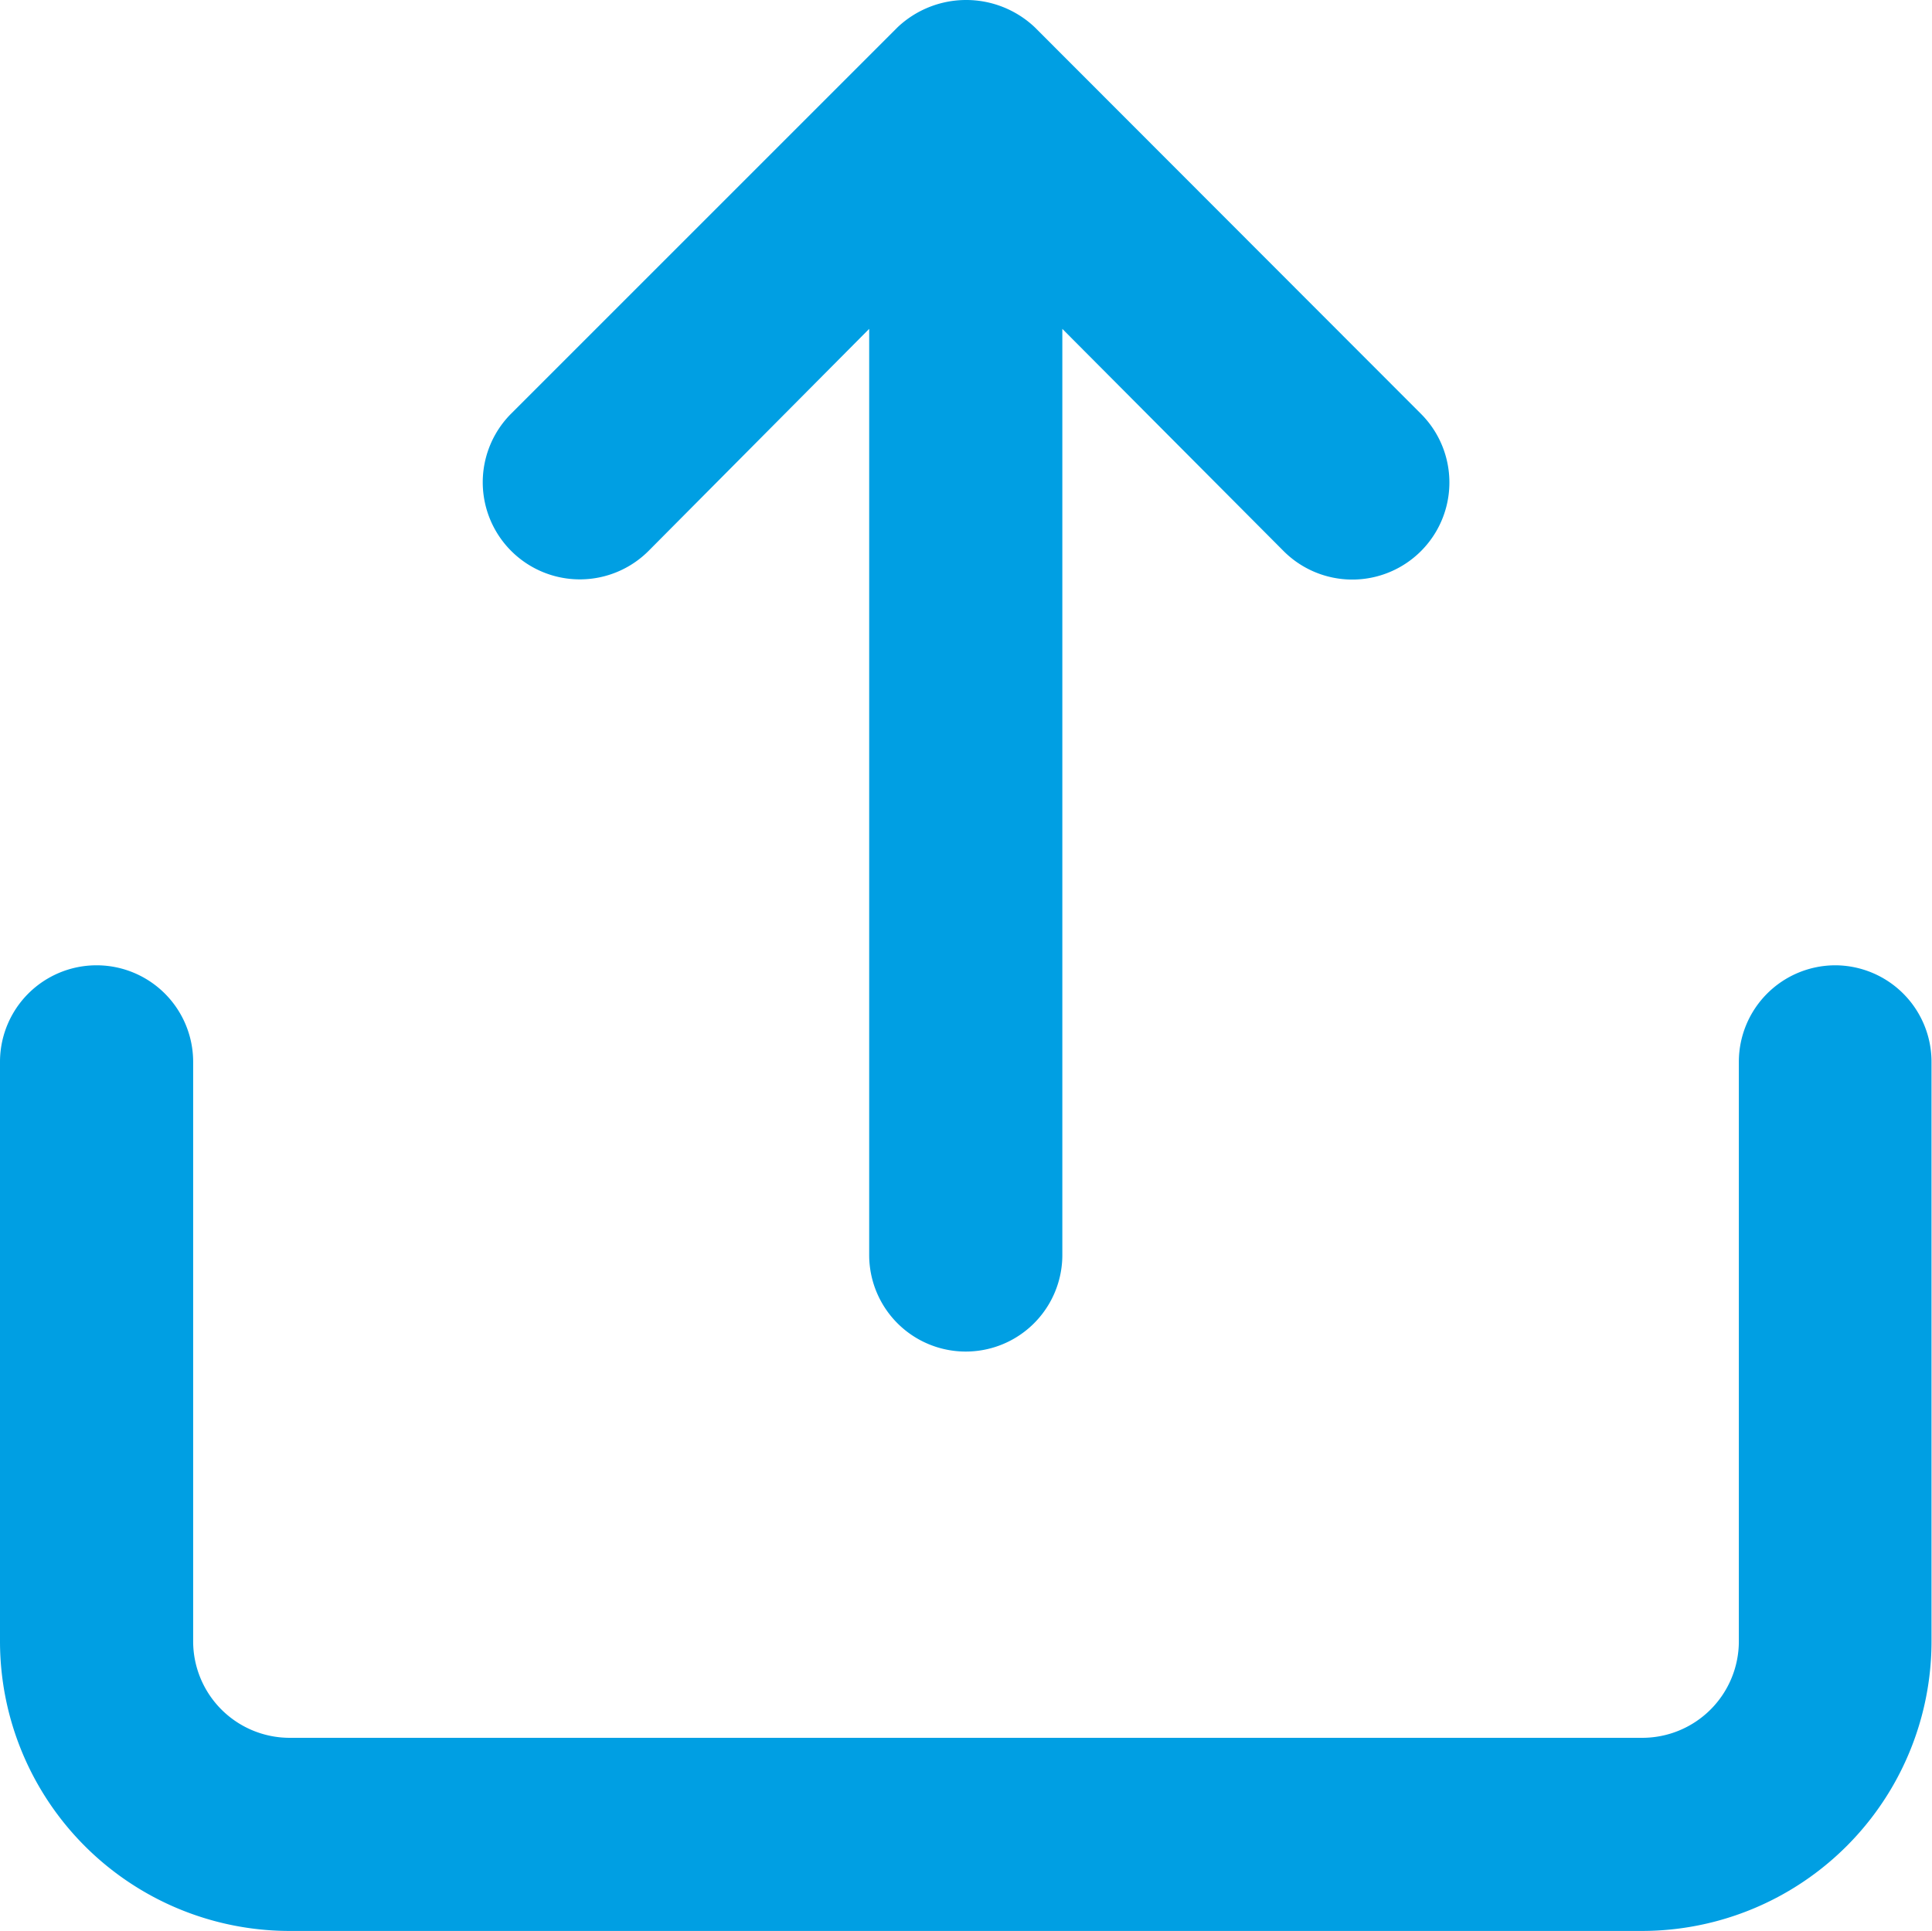 <svg xmlns="http://www.w3.org/2000/svg" width="28.007" height="28" viewBox="0 0 28.007 28">
  <path id="Tracciato_265" data-name="Tracciato 265" d="M11.4,9.994,14.6,6.773V20.2a1.4,1.4,0,0,0,2.8,0V6.773l3.207,3.221A1.406,1.406,0,1,0,22.6,8.006L17,2.4a1.448,1.448,0,0,0-1.988,0l-5.6,5.6A1.406,1.406,0,1,0,11.4,9.994ZM28.607,16a1.4,1.4,0,0,0-1.4,1.4v8.4a1.4,1.4,0,0,1-1.4,1.4H6.2a1.4,1.4,0,0,1-1.4-1.4V17.4a1.4,1.4,0,0,0-2.8,0v8.4A4.2,4.2,0,0,0,6.2,30h19.6a4.2,4.2,0,0,0,4.2-4.2V17.4A1.4,1.4,0,0,0,28.607,16Z" transform="translate(-2 -2.005)" fill="#009fe3"/>
</svg>
